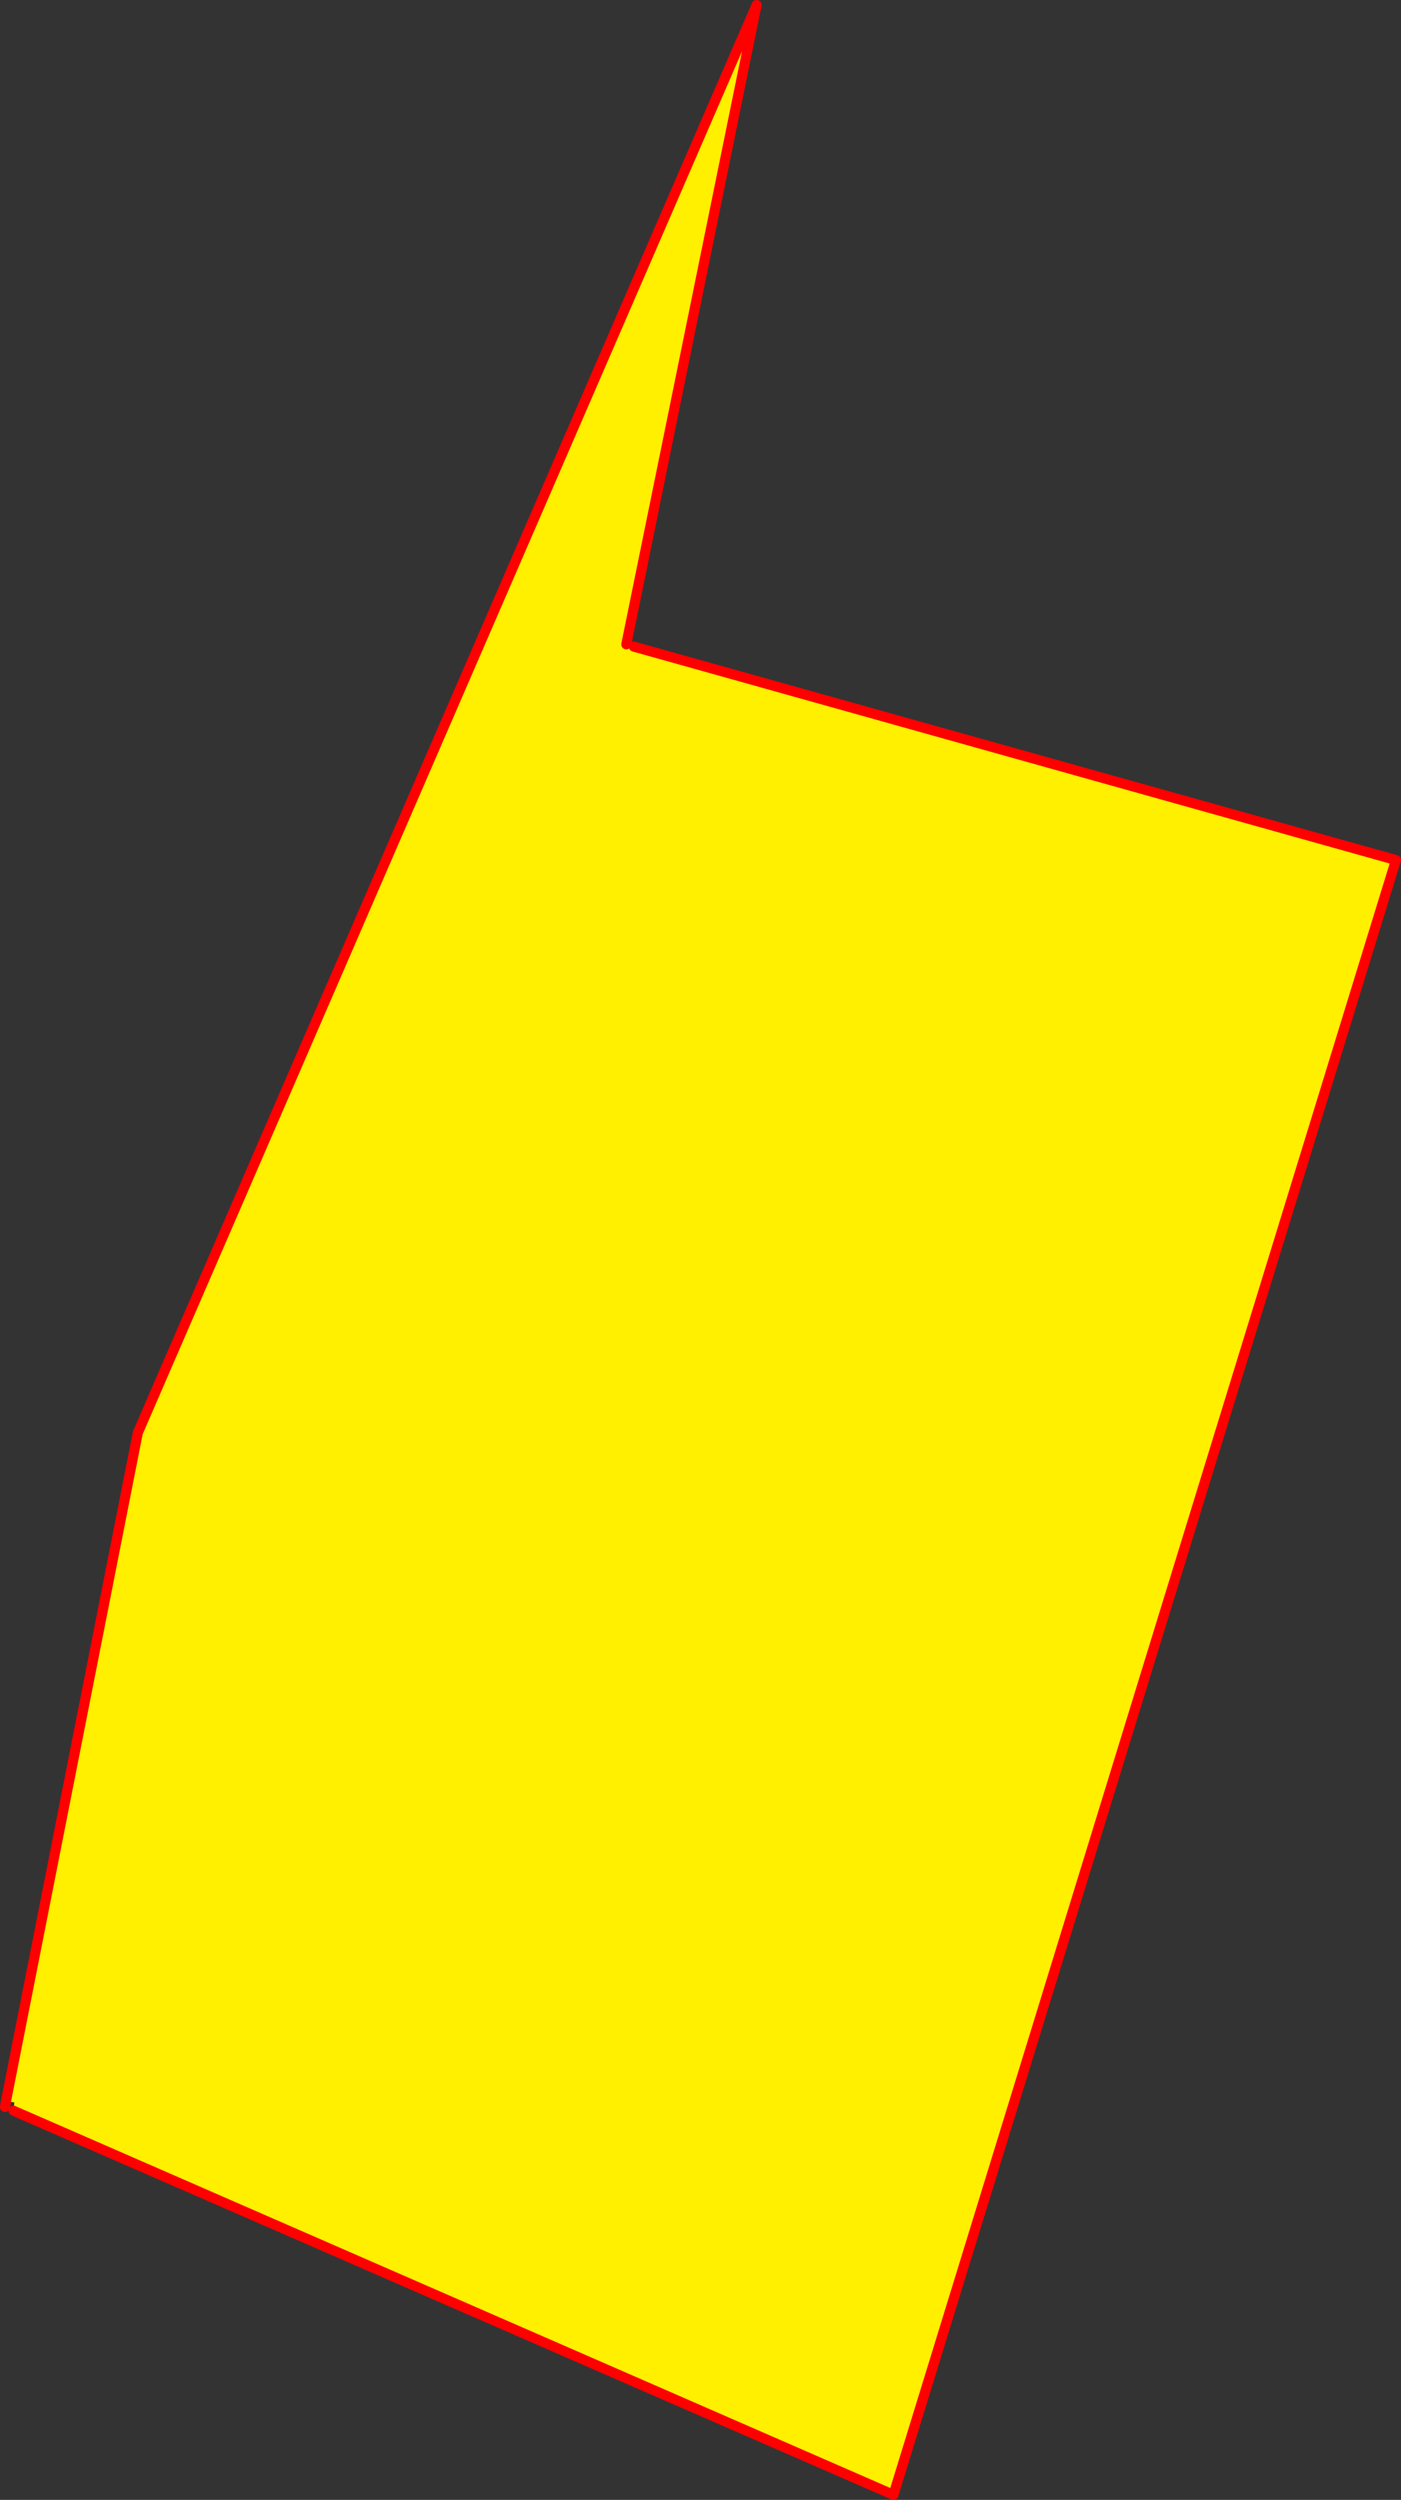 <?xml version="1.0" encoding="UTF-8" standalone="no"?>
<svg xmlns:xlink="http://www.w3.org/1999/xlink" height="496.6px" width="278.5px" xmlns="http://www.w3.org/2000/svg">
  <rect width="100%" height="100%" fill="#333333" stroke="none"/>
  <g transform="matrix(1.0, 0.0, 0.0, 1.0, -276.95, -5.1)">
    <path d="M401.45 133.1 L401.95 133.8 402.95 133.55 554.45 175.95 454.55 500.7 279.65 424.4 279.8 422.75 278.15 422.45 304.35 289.7 427.35 6.1 401.45 133.1" fill="#fff000" fill-rule="evenodd" stroke="none"/>
    <path d="M402.95 133.55 L554.45 175.95 454.55 500.7 279.65 424.4 M278.15 422.45 L277.95 423.65 M278.15 422.45 L304.35 289.7 427.35 6.1 401.45 133.1" fill="none" stroke="#ff0000" stroke-linecap="round" stroke-linejoin="round" stroke-width="2.0"/>
  </g>
</svg>
